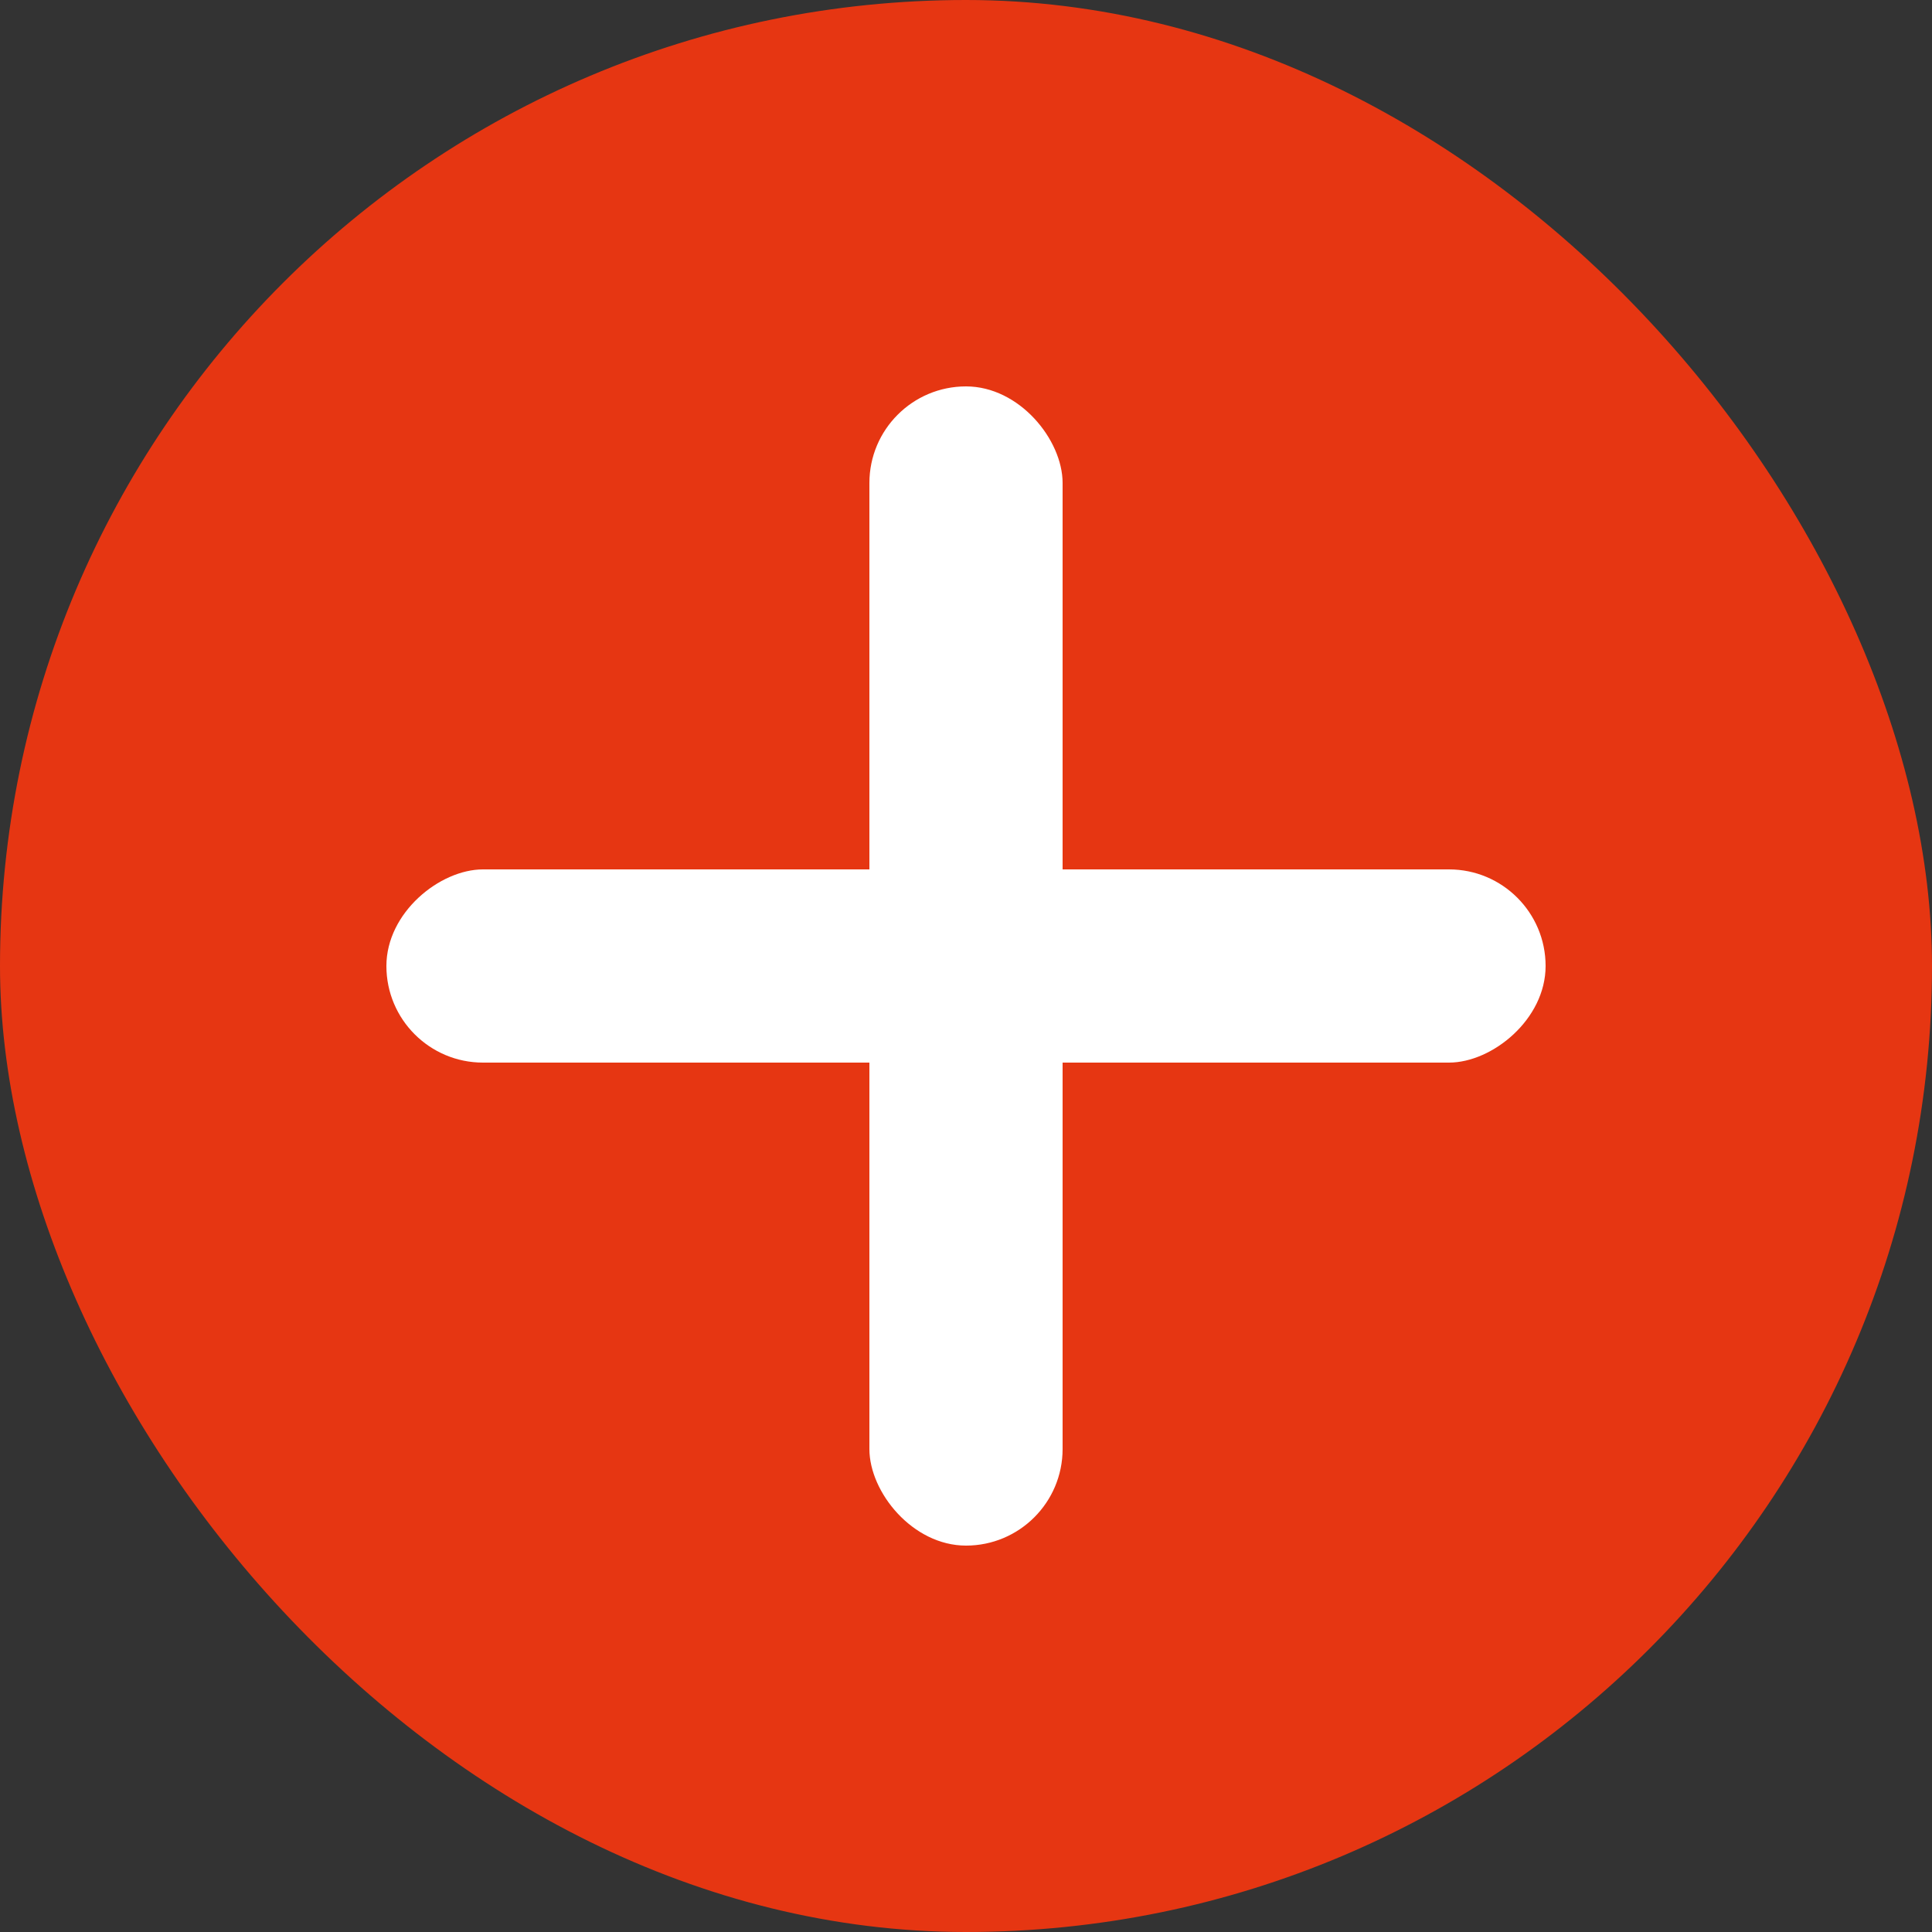 <?xml version="1.0" encoding="UTF-8"?> <svg xmlns="http://www.w3.org/2000/svg" width="20" height="20" viewBox="0 0 20 20" fill="none"><rect x="0" y="0" width="20" height="20" fill="#333333" stroke="none"/><rect width="20" height="20" rx="10" fill="#E63612"></rect><rect x="9" y="4" width="2" height="12" rx="1" fill="white"></rect><rect x="4" y="11" width="2" height="12" rx="1" transform="rotate(-90 4 11)" fill="white"></rect></svg> 
